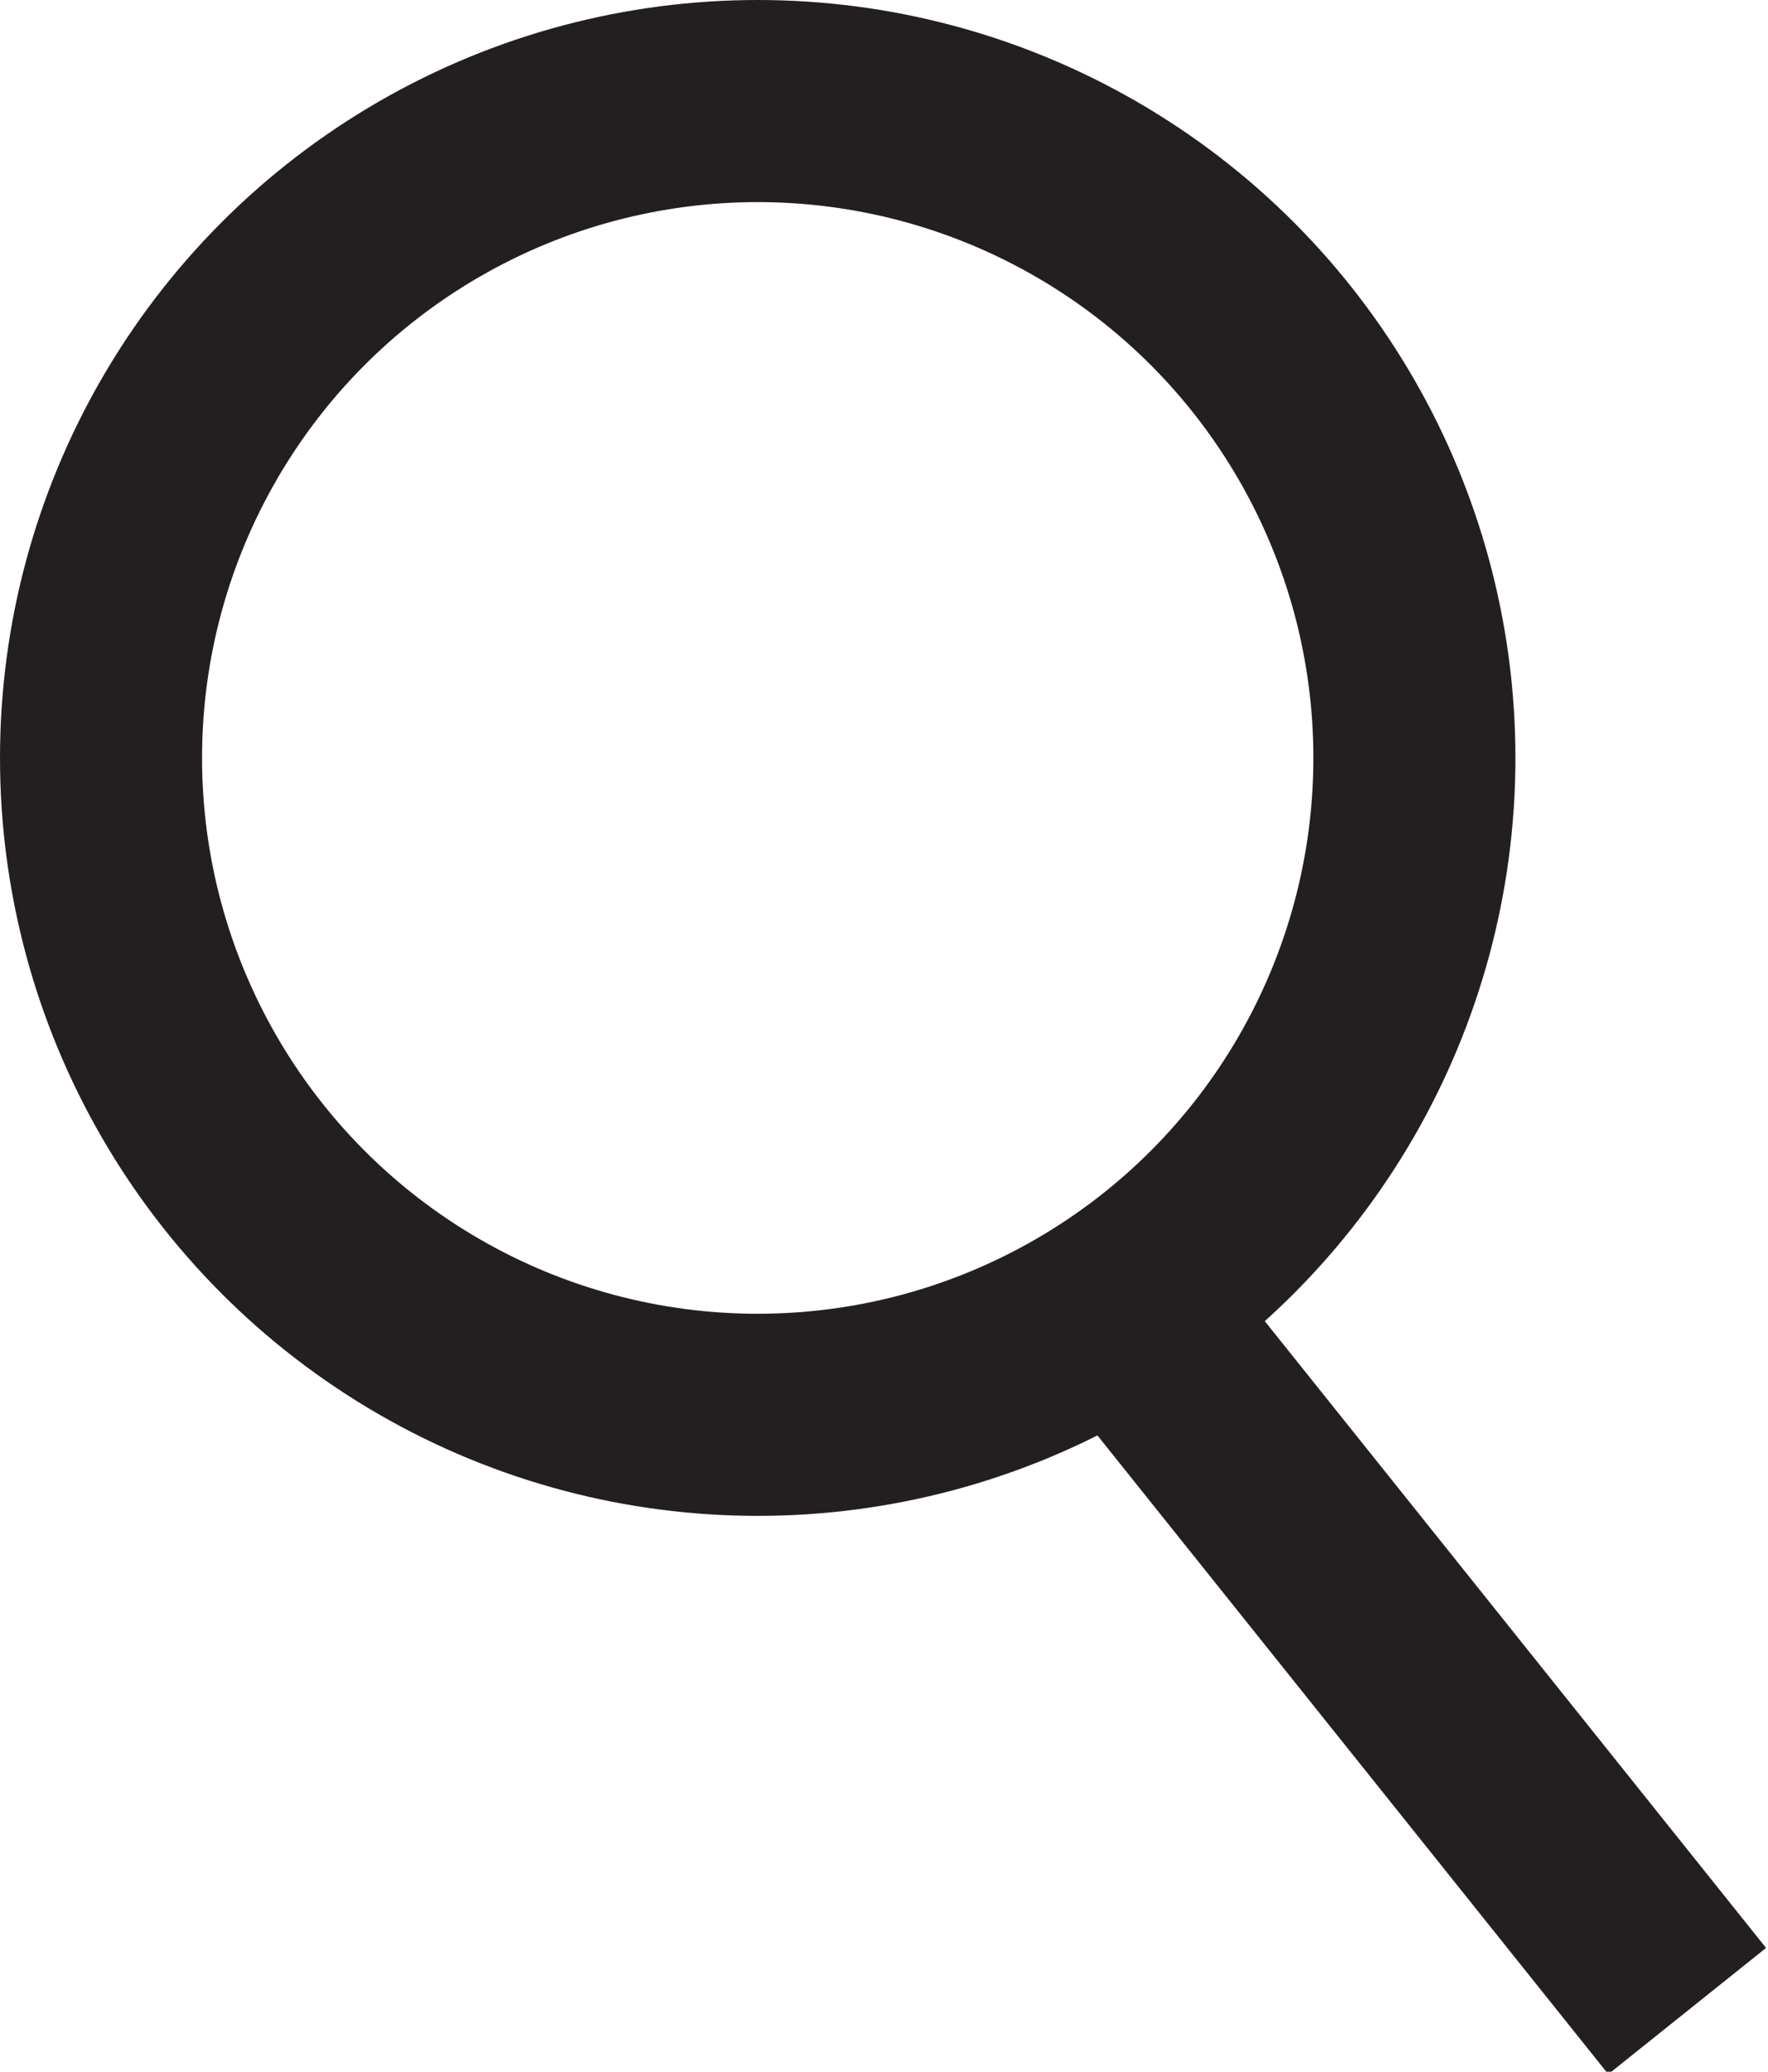 <svg version="1.1" id="Layer_2_00000150068200544600377060000018232459557912747910_"
	 xmlns="http://www.w3.org/2000/svg" xmlns:xlink="http://www.w3.org/1999/xlink" x="0px" y="0px" viewBox="0 0 17.5 20.5"
	 style="enable-background:new 0 0 17.5 20.5;" xml:space="preserve">
<g id="Layer_1-2">
	<ellipse style="fill:none;stroke:#231F20;stroke-width:2;stroke-miterlimit:10;" cx="7.5" cy="7.5" rx="6.5" ry="6.5"/>
	<line style="fill:none;stroke:#231F20;stroke-width:2;stroke-miterlimit:10;" x1="11.1" y1="12.9" x2="16.7" y2="19.9"/>
</g>
</svg>
